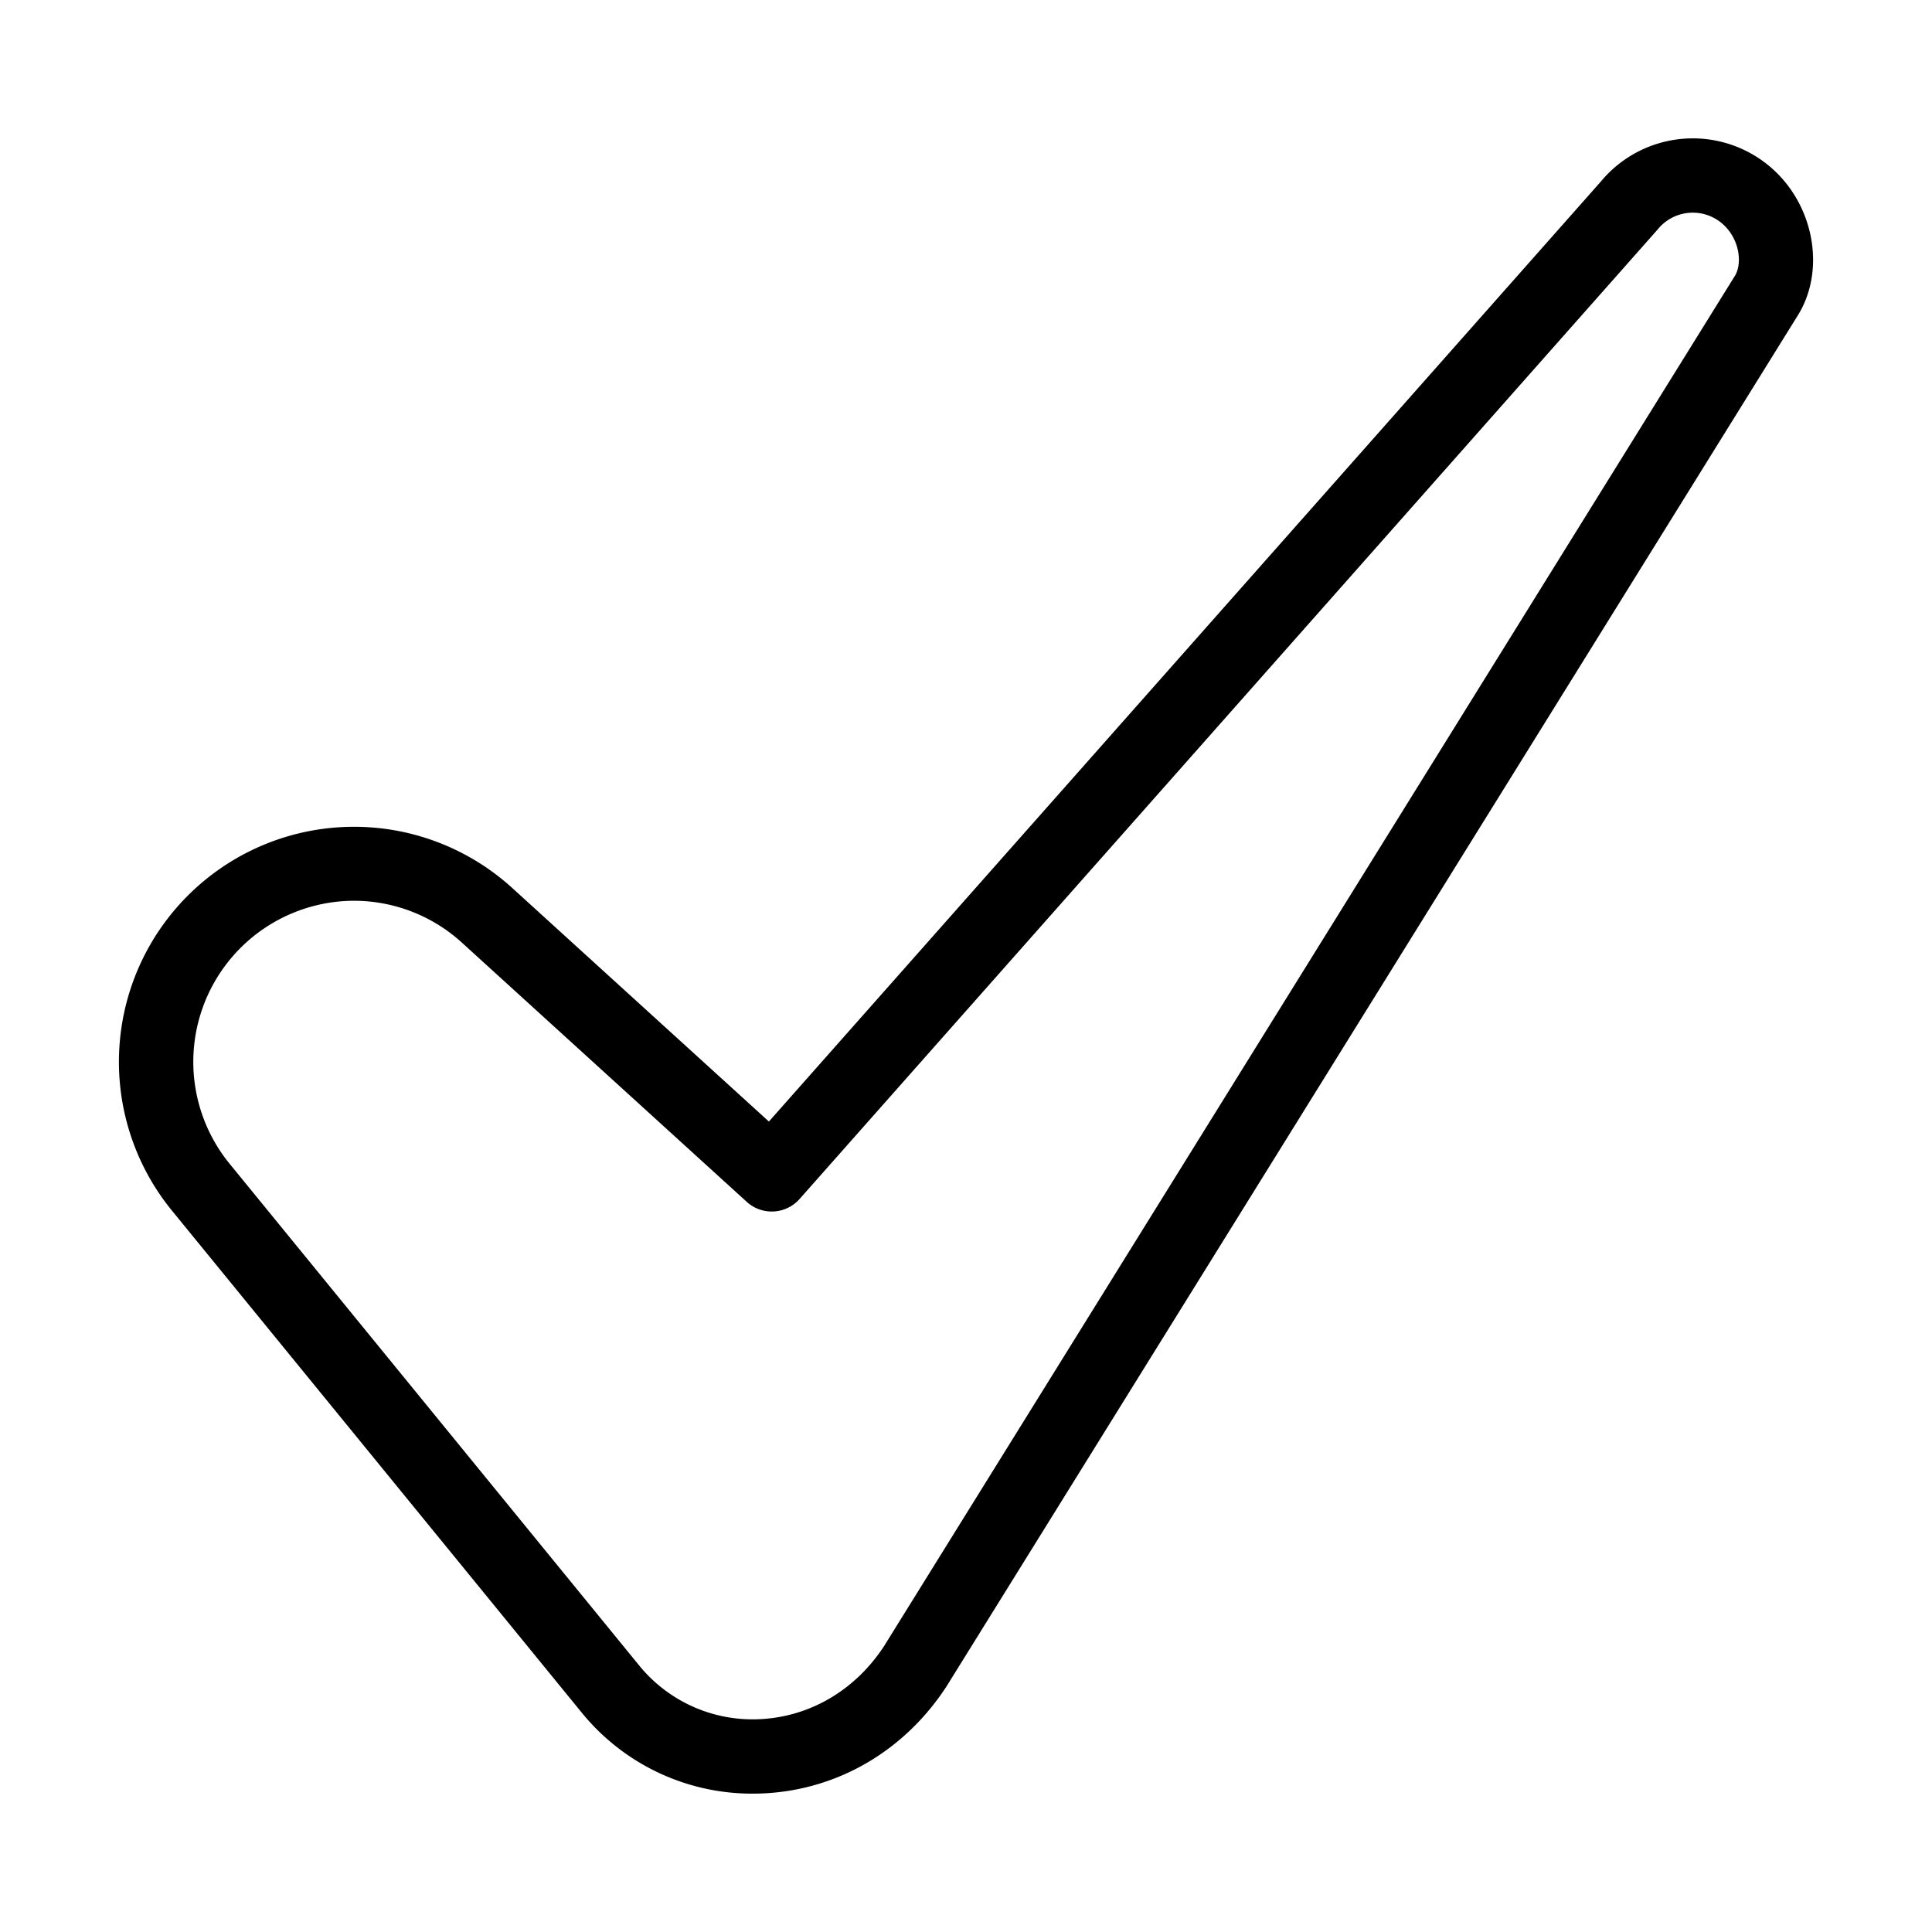 <svg xmlns="http://www.w3.org/2000/svg" version="1.1" xmlns:xlink="http://www.w3.org/1999/xlink" width="512" height="512" x="0" y="0" viewBox="0 0 520 520" style="enable-background:new 0 0 512 512" xml:space="preserve"><g><path d="M202.567 482.761a59.122 59.122 0 0 1-46.167-22.018L46.259 325.815A63.279 63.279 0 0 1 137.868 239l69.082 62.864L430.859 48.877a32.152 32.152 0 0 1 46.6-3.076c11.124 10.3 13.841 27.588 6.219 39.418l-228.81 368.5a7.072 7.072 0 0 1-.117.183c-11.214 17.219-29.03 27.706-48.878 28.772q-1.659.087-3.306.087zM95.269 242.442a43.363 43.363 0 0 0-33.517 70.726L171.9 448.1a39.356 39.356 0 0 0 32.9 14.6c13.369-.719 25.44-7.87 33.135-19.629l228.8-368.481.117-.183c2.147-3.3 1.451-9.828-2.98-13.931a12.153 12.153 0 0 0-17.665 1.224c-.082.1-.167.2-.253.3L215.207 322.71a10 10 0 0 1-14.219.769l-76.581-69.689a43.171 43.171 0 0 0-29.138-11.348z" data-name="7-Check" fill="#000000" opacity="1" data-original="#000000"></path></g></svg>

